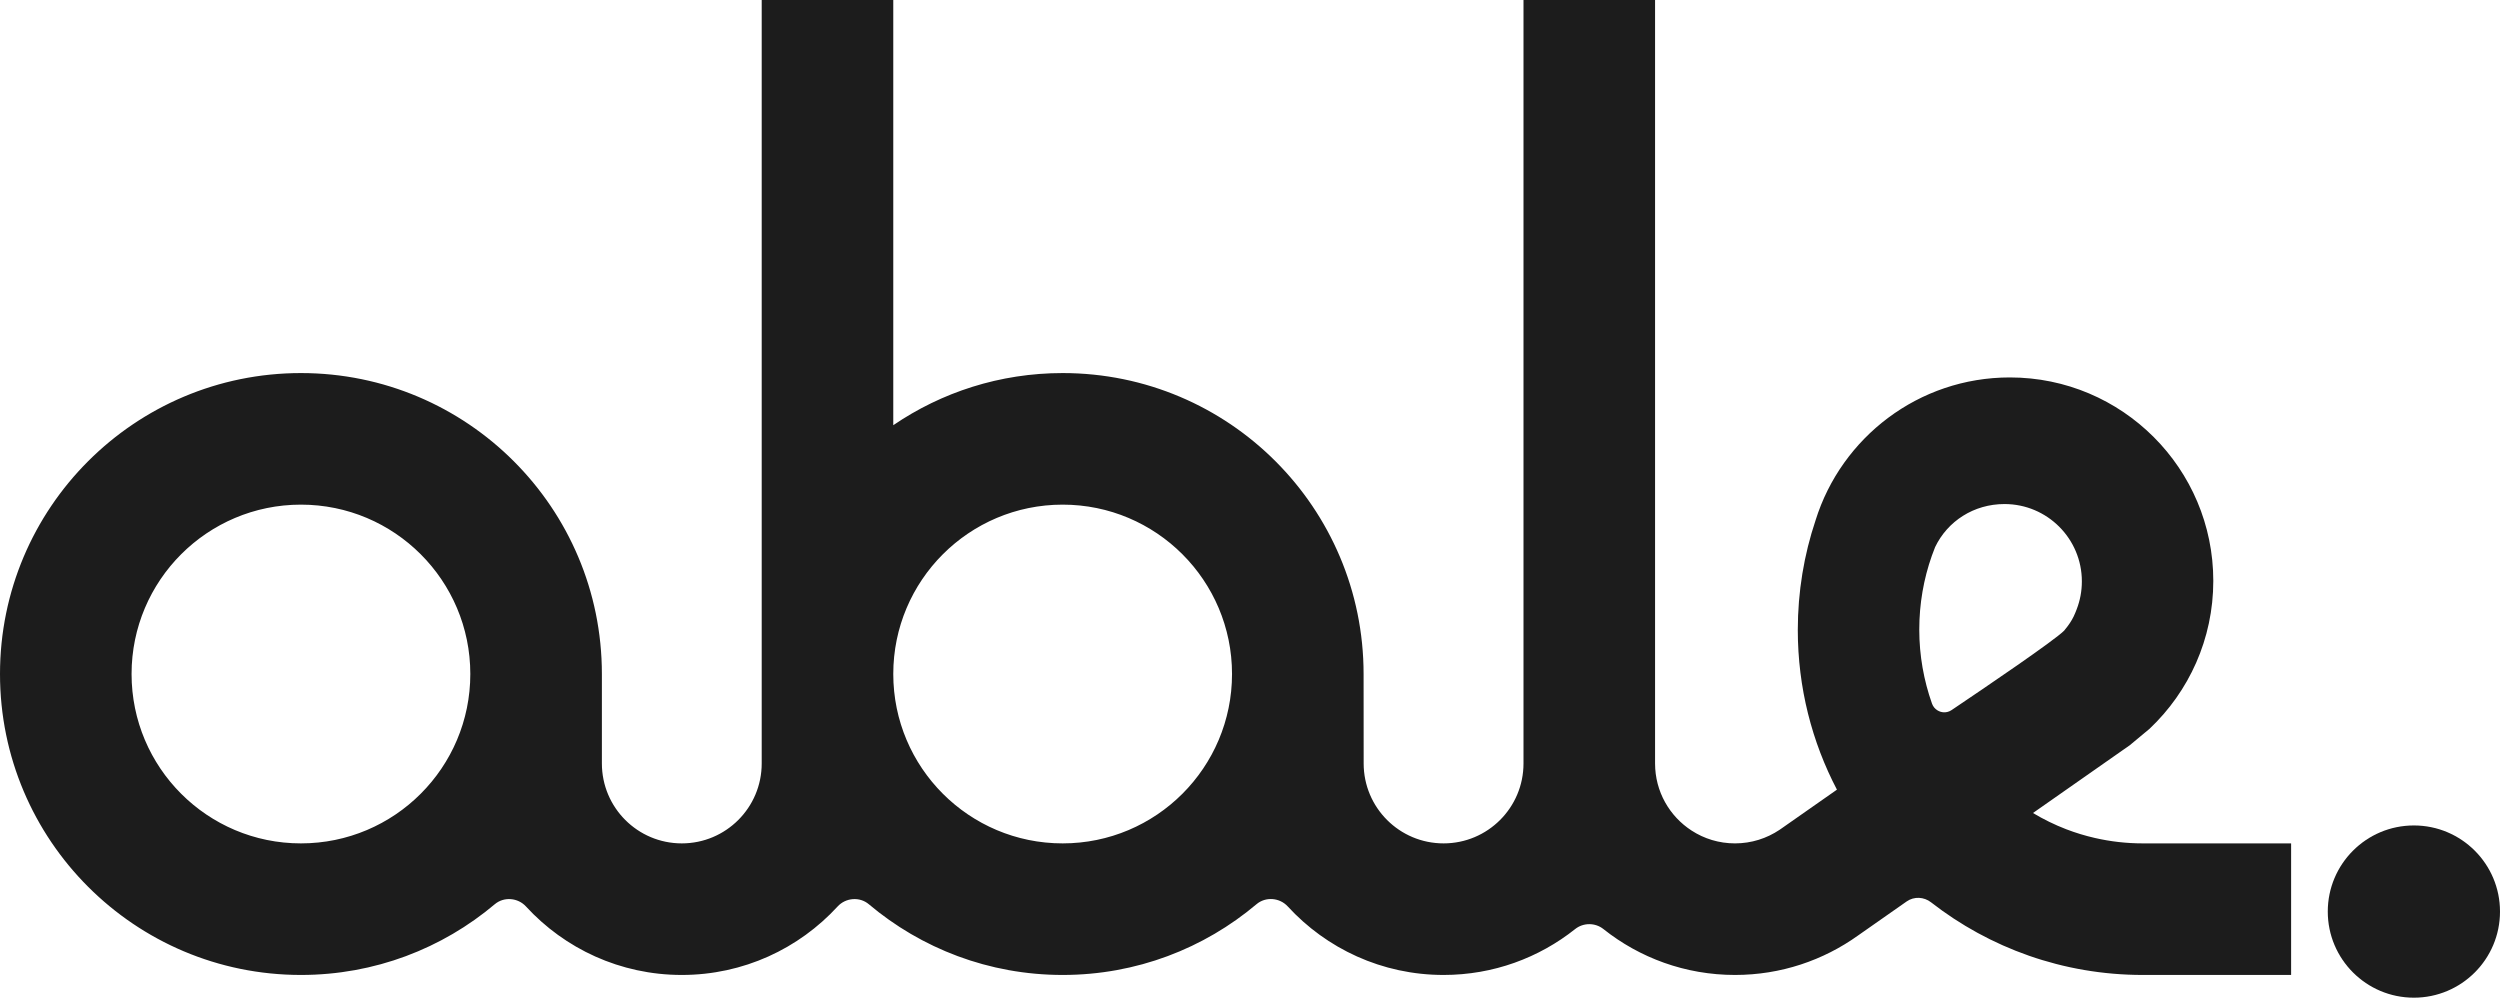 <svg width="110" height="44" viewBox="0 0 110 44" fill="none" xmlns="http://www.w3.org/2000/svg">
<path fill-rule="evenodd" clip-rule="evenodd" d="M33.515 0V29.607V29.656V33.592C33.515 35.535 31.941 37.109 29.999 37.109C28.056 37.109 26.483 35.535 26.483 33.592V29.656C26.483 22.343 20.555 16.415 13.241 16.415C5.928 16.415 0 22.343 0 29.656C0 36.969 5.928 42.898 13.241 42.898C16.49 42.898 19.466 41.728 21.77 39.786C22.173 39.446 22.786 39.496 23.143 39.885C24.844 41.737 27.286 42.898 29.999 42.898C32.712 42.898 35.154 41.737 36.855 39.885C37.212 39.496 37.825 39.446 38.228 39.786C40.532 41.728 43.508 42.898 46.757 42.898C50.007 42.898 52.982 41.727 55.287 39.784C55.69 39.444 56.304 39.494 56.661 39.883C58.362 41.736 60.804 42.898 63.518 42.898C65.705 42.898 67.717 42.143 69.306 40.879C69.668 40.591 70.189 40.591 70.551 40.879C72.14 42.143 74.152 42.898 76.34 42.898C78.36 42.898 80.231 42.253 81.758 41.159L83.894 39.663C84.218 39.436 84.653 39.458 84.965 39.701C87.537 41.705 90.771 42.898 94.283 42.898H100.809V37.109H94.283C93.561 37.109 92.858 37.027 92.181 36.872C91.747 36.773 91.323 36.644 90.914 36.487C90.403 36.29 89.914 36.05 89.451 35.772L93.396 33.01L93.575 32.886L93.724 32.779L94.583 32.064C96.308 30.432 97.385 28.121 97.385 25.559C97.385 20.616 93.376 16.607 88.433 16.607C84.419 16.607 81.022 19.25 79.886 22.89C79.378 24.407 79.103 26.029 79.103 27.717C79.103 30.253 79.725 32.644 80.825 34.745L78.363 36.469L78.299 36.513C77.739 36.888 77.065 37.109 76.34 37.109C75.635 37.109 74.979 36.902 74.43 36.545C73.462 35.919 72.823 34.83 72.823 33.592V0H67.034V33.592C67.034 35.535 65.46 37.109 63.518 37.109C61.575 37.109 60.001 35.535 60.001 33.592L59.998 29.656C59.998 22.343 54.07 16.415 46.757 16.415C43.993 16.415 41.428 17.261 39.304 18.709V0H33.515ZM46.757 37.109C42.641 37.109 39.304 33.772 39.304 29.656C39.304 25.541 42.641 22.204 46.757 22.204C50.872 22.204 54.209 25.541 54.209 29.656C54.209 33.772 50.872 37.109 46.757 37.109ZM13.241 37.109C17.357 37.109 20.694 33.772 20.694 29.656C20.694 25.541 17.357 22.204 13.241 22.204C9.126 22.204 5.789 25.541 5.789 29.656C5.789 33.772 9.126 37.109 13.241 37.109ZM85.112 31.14C85.152 31.185 85.198 31.225 85.249 31.256C85.334 31.308 85.431 31.339 85.532 31.342C85.646 31.346 85.764 31.315 85.871 31.243C87.396 30.217 90.377 28.193 90.821 27.75C91.033 27.494 91.147 27.317 91.24 27.127C91.287 27.029 91.329 26.927 91.374 26.809C91.521 26.428 91.602 26.015 91.602 25.581C91.602 23.702 90.078 22.178 88.199 22.178C86.847 22.178 85.692 22.931 85.145 24.072C85.097 24.193 85.044 24.332 85 24.456C84.642 25.471 84.448 26.564 84.448 27.702C84.448 28.844 84.647 29.939 85.007 30.957L85.008 30.96C85.032 31.027 85.068 31.088 85.112 31.14Z" fill="#1C1C1C"/>
<ellipse cx="106.211" cy="40.109" rx="3.789" ry="3.789" fill="#1C1C1C"/>
</svg>
